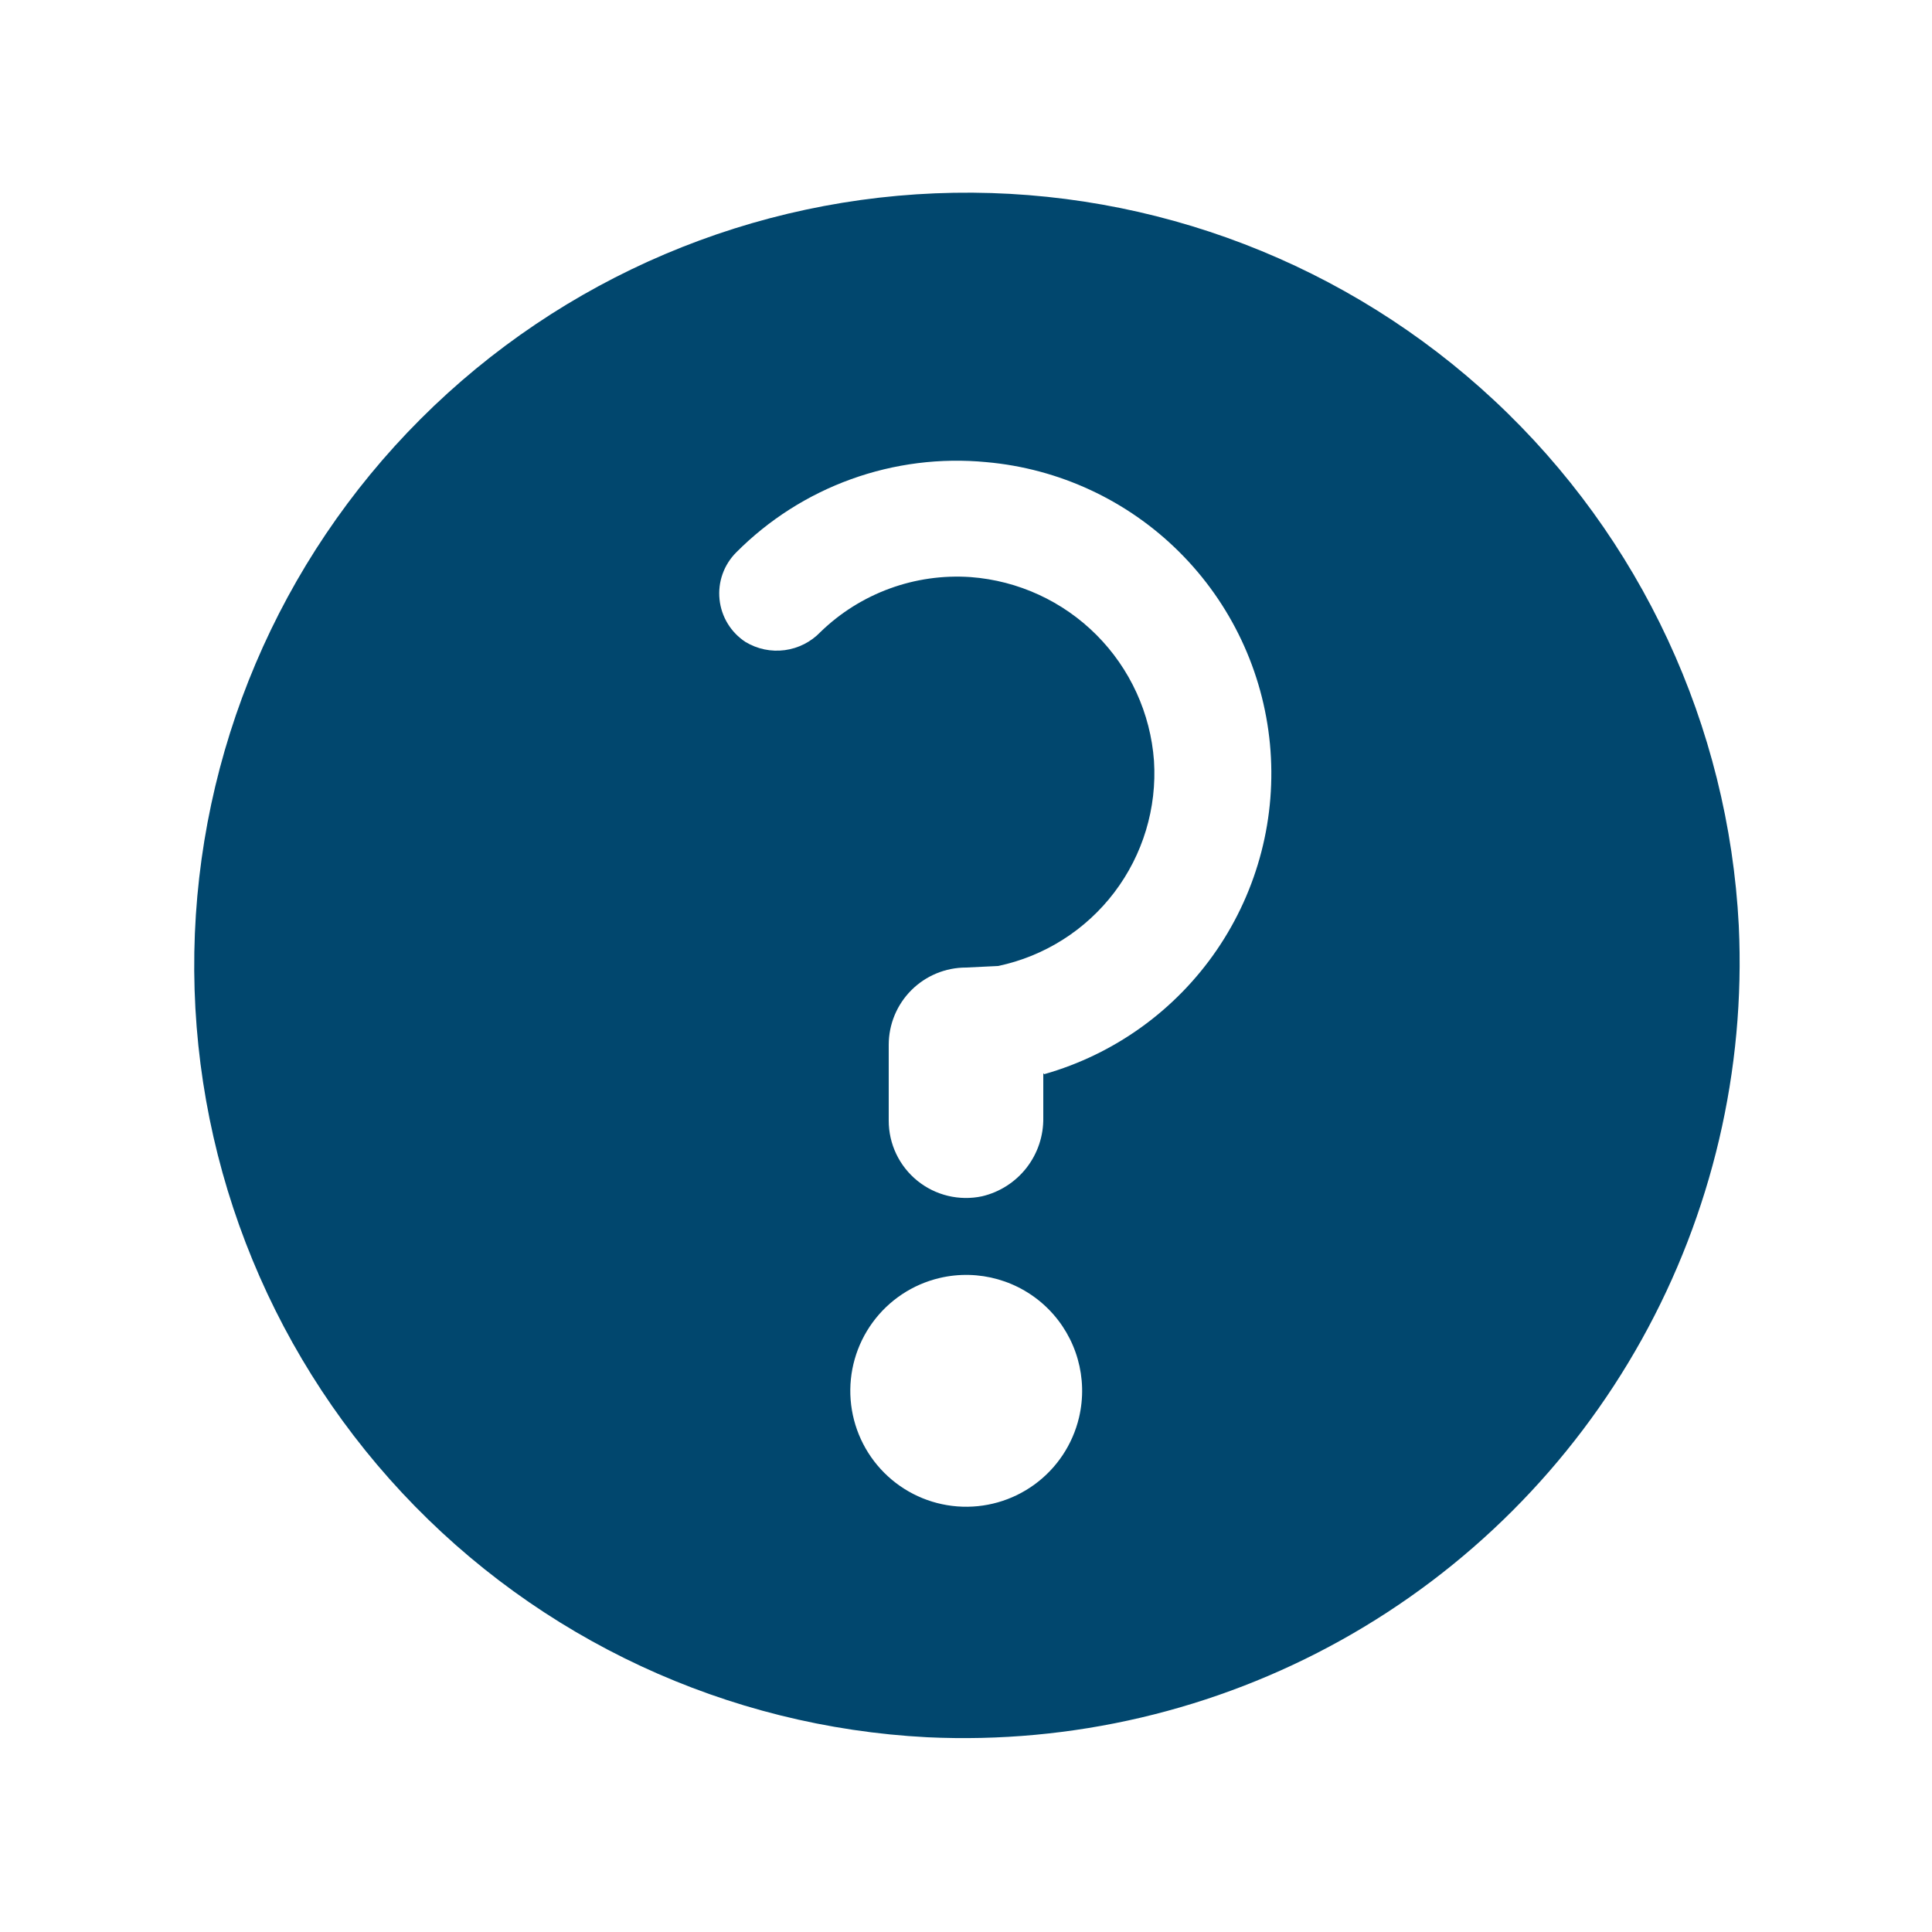 <?xml version="1.0" encoding="UTF-8"?>
<svg width="1200pt" height="1200pt" version="1.1" viewBox="0 0 1200 1200" xmlns="http://www.w3.org/2000/svg">
 <path d="m1080 575.04c-6.387-124.29-60.805-241.25-151.77-326.2-90.965-84.941-211.37-131.23-335.81-129.1-124.44 2.129-243.19 52.512-331.2 140.52-88.008 88.008-138.39 206.75-140.52 331.2-2.129 124.44 44.16 244.85 129.1 335.81 84.945 90.969 201.9 145.38 326.2 151.77 89.613 4.211 178.62-16.68 257.01-60.316 78.387-43.633 143.04-108.29 186.67-186.67 43.637-78.387 64.527-167.39 60.316-257.01zm-409.8 305.4c-3.953 16.707-13.746 31.457-27.617 41.578-13.867 10.125-30.898 14.961-48.016 13.633-17.121-1.328-33.203-8.73-45.344-20.875-12.145-12.141-19.547-28.223-20.875-45.344-1.328-17.117 3.508-34.148 13.633-48.016 10.121-13.871 24.871-23.664 41.578-27.617 24.297-5.746 49.832 1.5 67.488 19.152 17.652 17.656 24.898 43.191 19.152 67.488zm-22.199-213.84v27.602-0.004c0.188 11.262-3.484 22.246-10.402 31.133-6.922 8.883-16.672 15.133-27.637 17.707-14.18 3.008-28.957-0.551-40.211-9.684-11.25-9.133-17.777-22.863-17.75-37.355v-47.039c0-12.73 5.059-24.941 14.059-33.941 9.004-9.004 21.211-14.059 33.941-14.059l19.922-0.961c28.762-6.055 54.383-22.27 72.168-45.676 17.781-23.402 26.543-52.43 24.672-81.766-2.16-29.508-14.848-57.262-35.746-78.207-20.902-20.945-48.629-33.691-78.137-35.91-34.508-2.398-68.41 9.992-93.238 34.078-5.894 6.18-13.723 10.164-22.184 11.297-8.465 1.137-17.062-0.648-24.379-5.055-9.105-5.93-15.047-15.656-16.164-26.469-1.121-10.809 2.703-21.543 10.406-29.215 20.125-20.242 44.492-35.773 71.344-45.461 26.852-9.691 55.52-13.305 83.938-10.578 45.199 4 87.57 23.703 119.76 55.691 32.184 31.984 52.148 74.234 56.426 119.41s-7.402 90.422-33.008 127.88c-25.609 37.461-63.531 64.77-107.18 77.18z" fill="#01476e"/>
</svg>
